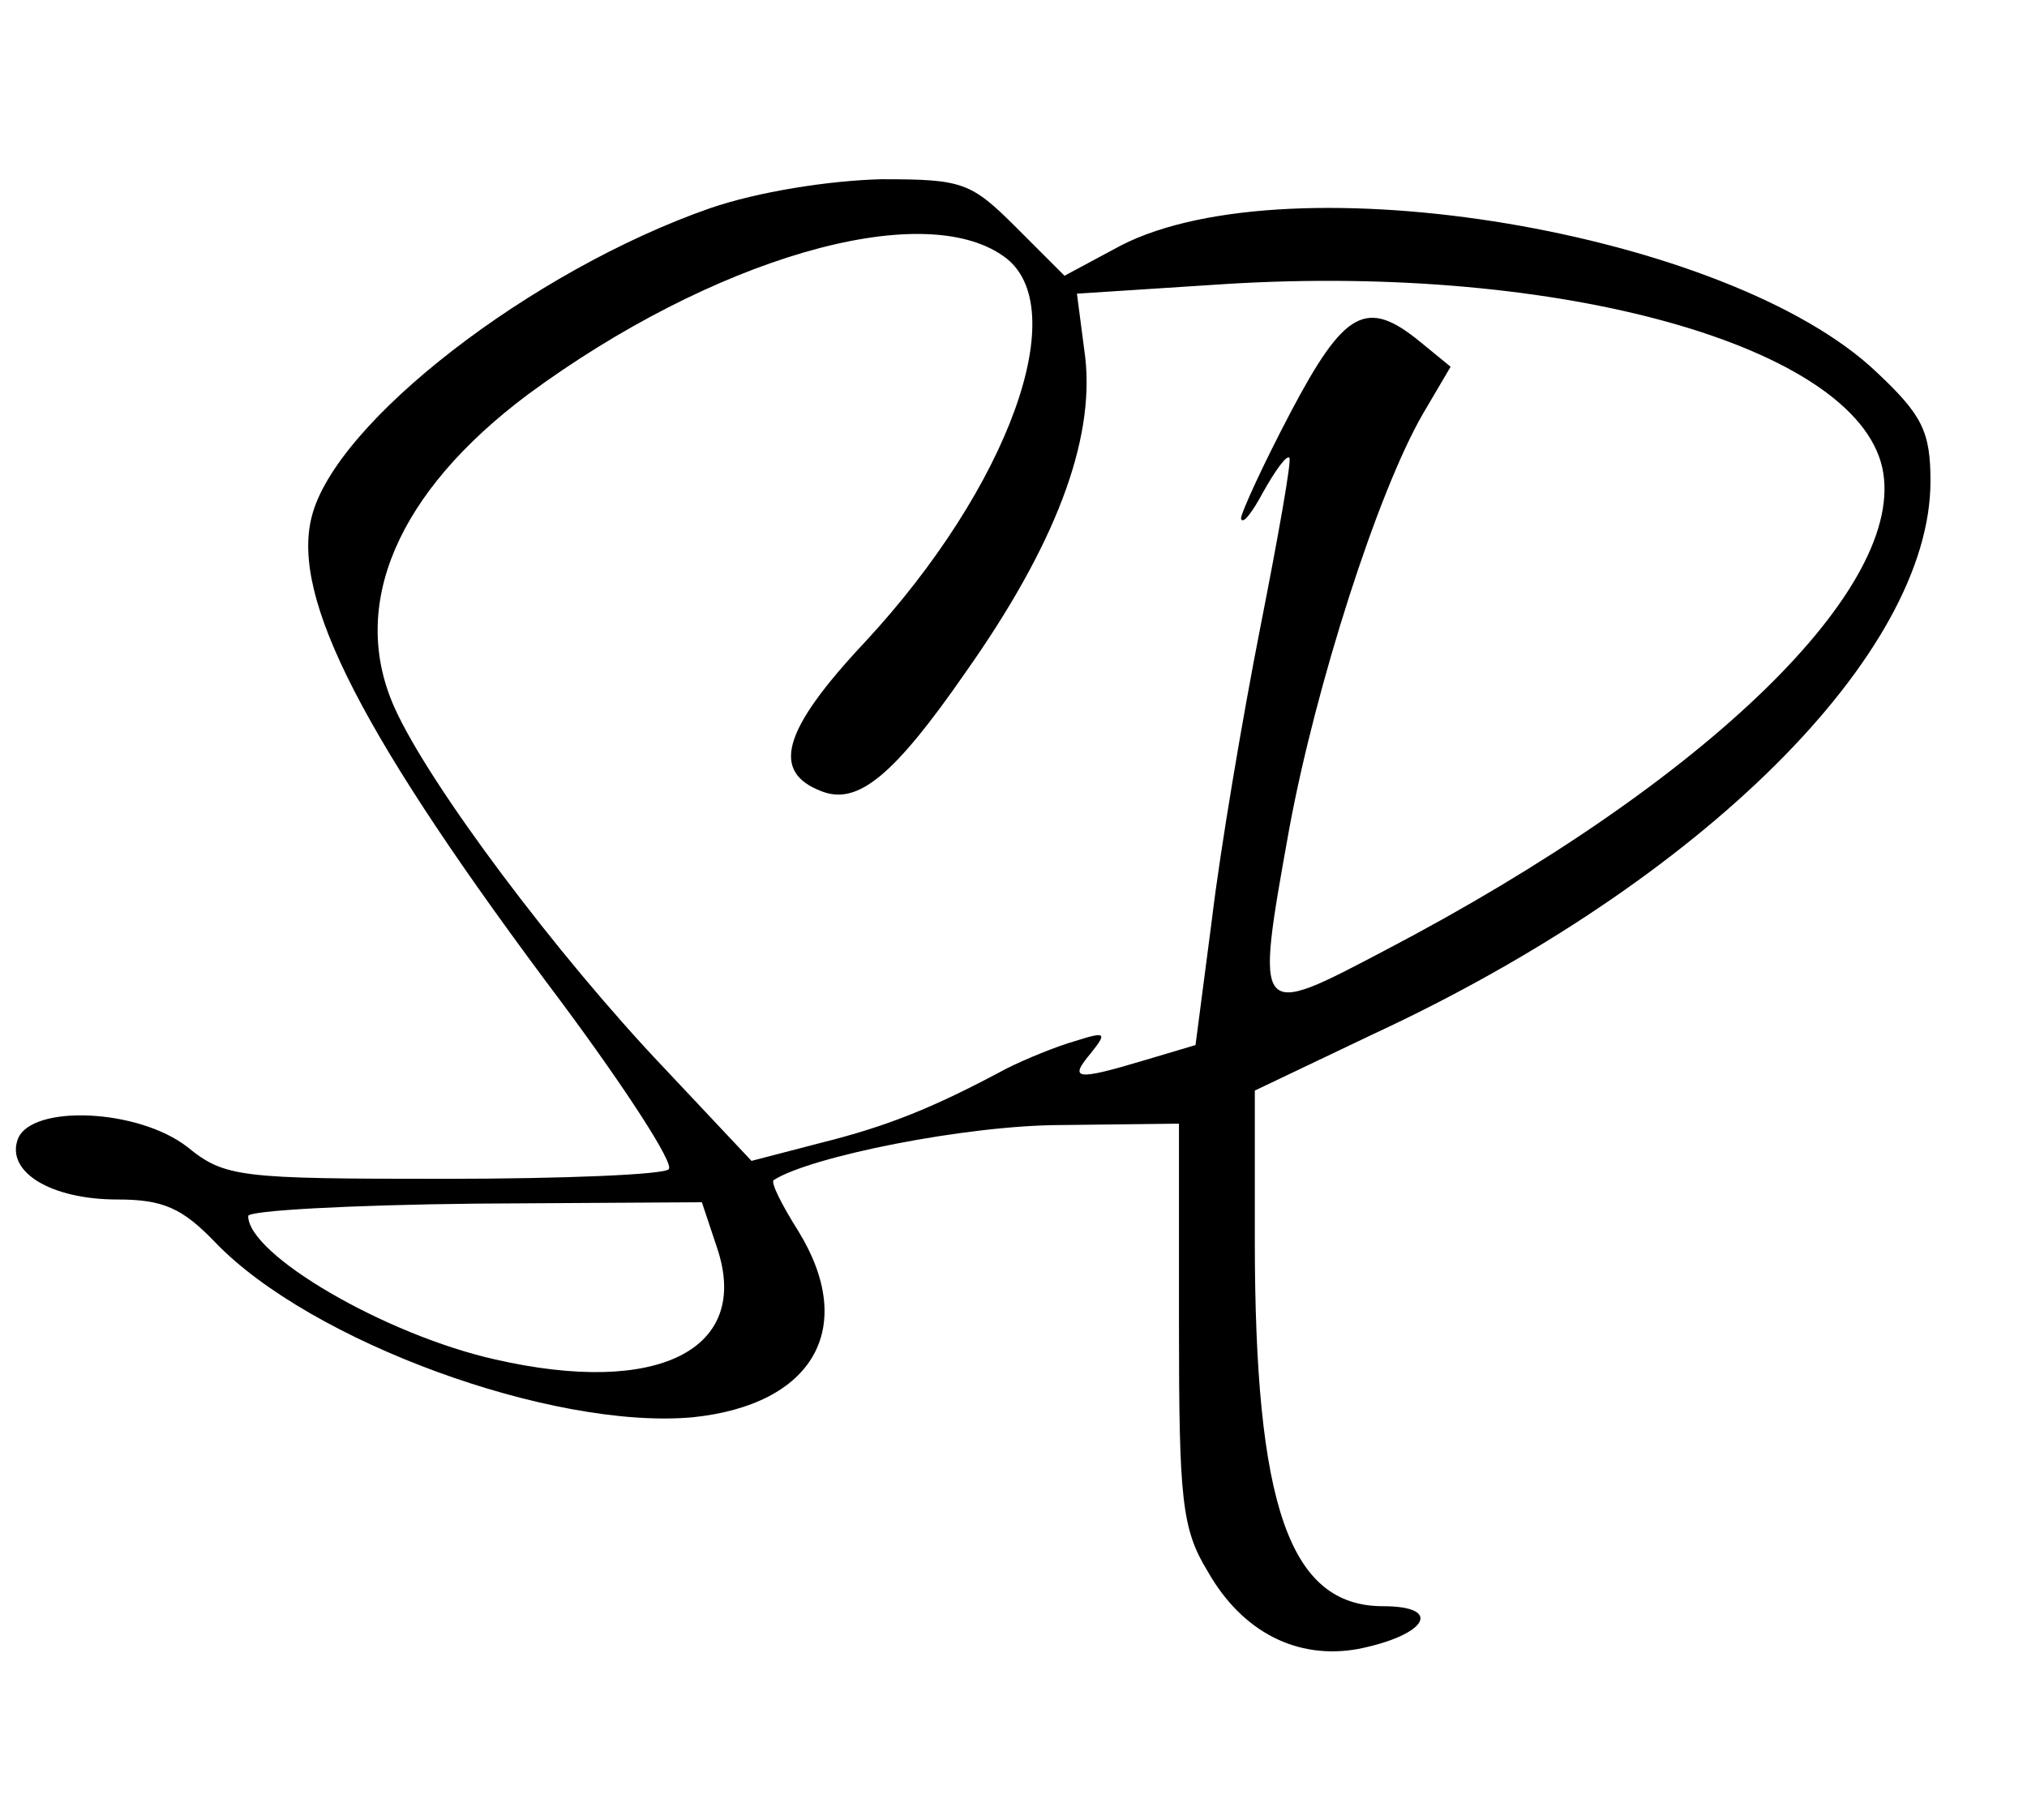 <?xml version="1.0" standalone="no"?>
<!DOCTYPE svg PUBLIC "-//W3C//DTD SVG 20010904//EN"
 "http://www.w3.org/TR/2001/REC-SVG-20010904/DTD/svg10.dtd">
<svg version="1.0" xmlns="http://www.w3.org/2000/svg"
 width="147pt" height="132pt" viewBox="0 0 147 132"
 preserveAspectRatio="xMidYMid meet">

<g transform="translate(0,132) scale(0.1,-0.1)"
fill="#000000" stroke="none">
<path d="M515 1169 c-129 -45 -272 -155 -289 -224 -15 -59 37 -160 182 -353
46 -62 81 -116 77 -120 -3 -4 -77 -7 -163 -7 -148 0 -159 1 -186 23 -36 28
-113 31 -123 6 -9 -24 24 -44 72 -44 33 0 47 -6 71 -31 69 -72 244 -136 346
-127 88 9 120 65 77 135 -12 19 -20 35 -18 37 26 17 140 40 209 40 l85 1 0
-145 c0 -128 2 -149 21 -180 25 -44 65 -64 109 -56 50 10 62 31 18 31 -68 0
-93 73 -93 266 l0 108 86 41 c239 111 404 276 404 401 0 36 -6 48 -39 79 -107
102 -425 155 -548 92 l-41 -22 -35 35 c-33 33 -39 35 -98 35 -38 -1 -89 -9
-124 -21z m213 -35 c51 -36 4 -167 -101 -280 -60 -64 -68 -94 -31 -108 26 -10
52 11 104 86 65 92 94 168 87 229 l-6 46 108 7 c243 15 456 -45 476 -133 19
-86 -127 -228 -360 -350 -95 -50 -95 -51 -70 88 19 103 64 244 97 301 l20 34
-22 18 c-39 32 -55 23 -94 -51 -20 -38 -36 -73 -36 -77 1 -5 8 4 16 19 9 16
17 27 19 25 2 -1 -8 -57 -21 -123 -13 -66 -29 -161 -35 -211 l-12 -92 -37 -11
c-50 -15 -55 -14 -39 5 12 15 11 16 -11 9 -14 -4 -36 -13 -50 -20 -54 -29 -87
-42 -135 -54 l-50 -13 -63 67 c-78 82 -171 206 -196 262 -33 74 2 156 97 227
133 98 285 143 345 100z m-208 -719 c25 -74 -43 -108 -161 -81 -80 18 -179 76
-179 104 0 4 74 8 165 9 l164 1 11 -33z"/>
</g>
</svg>
